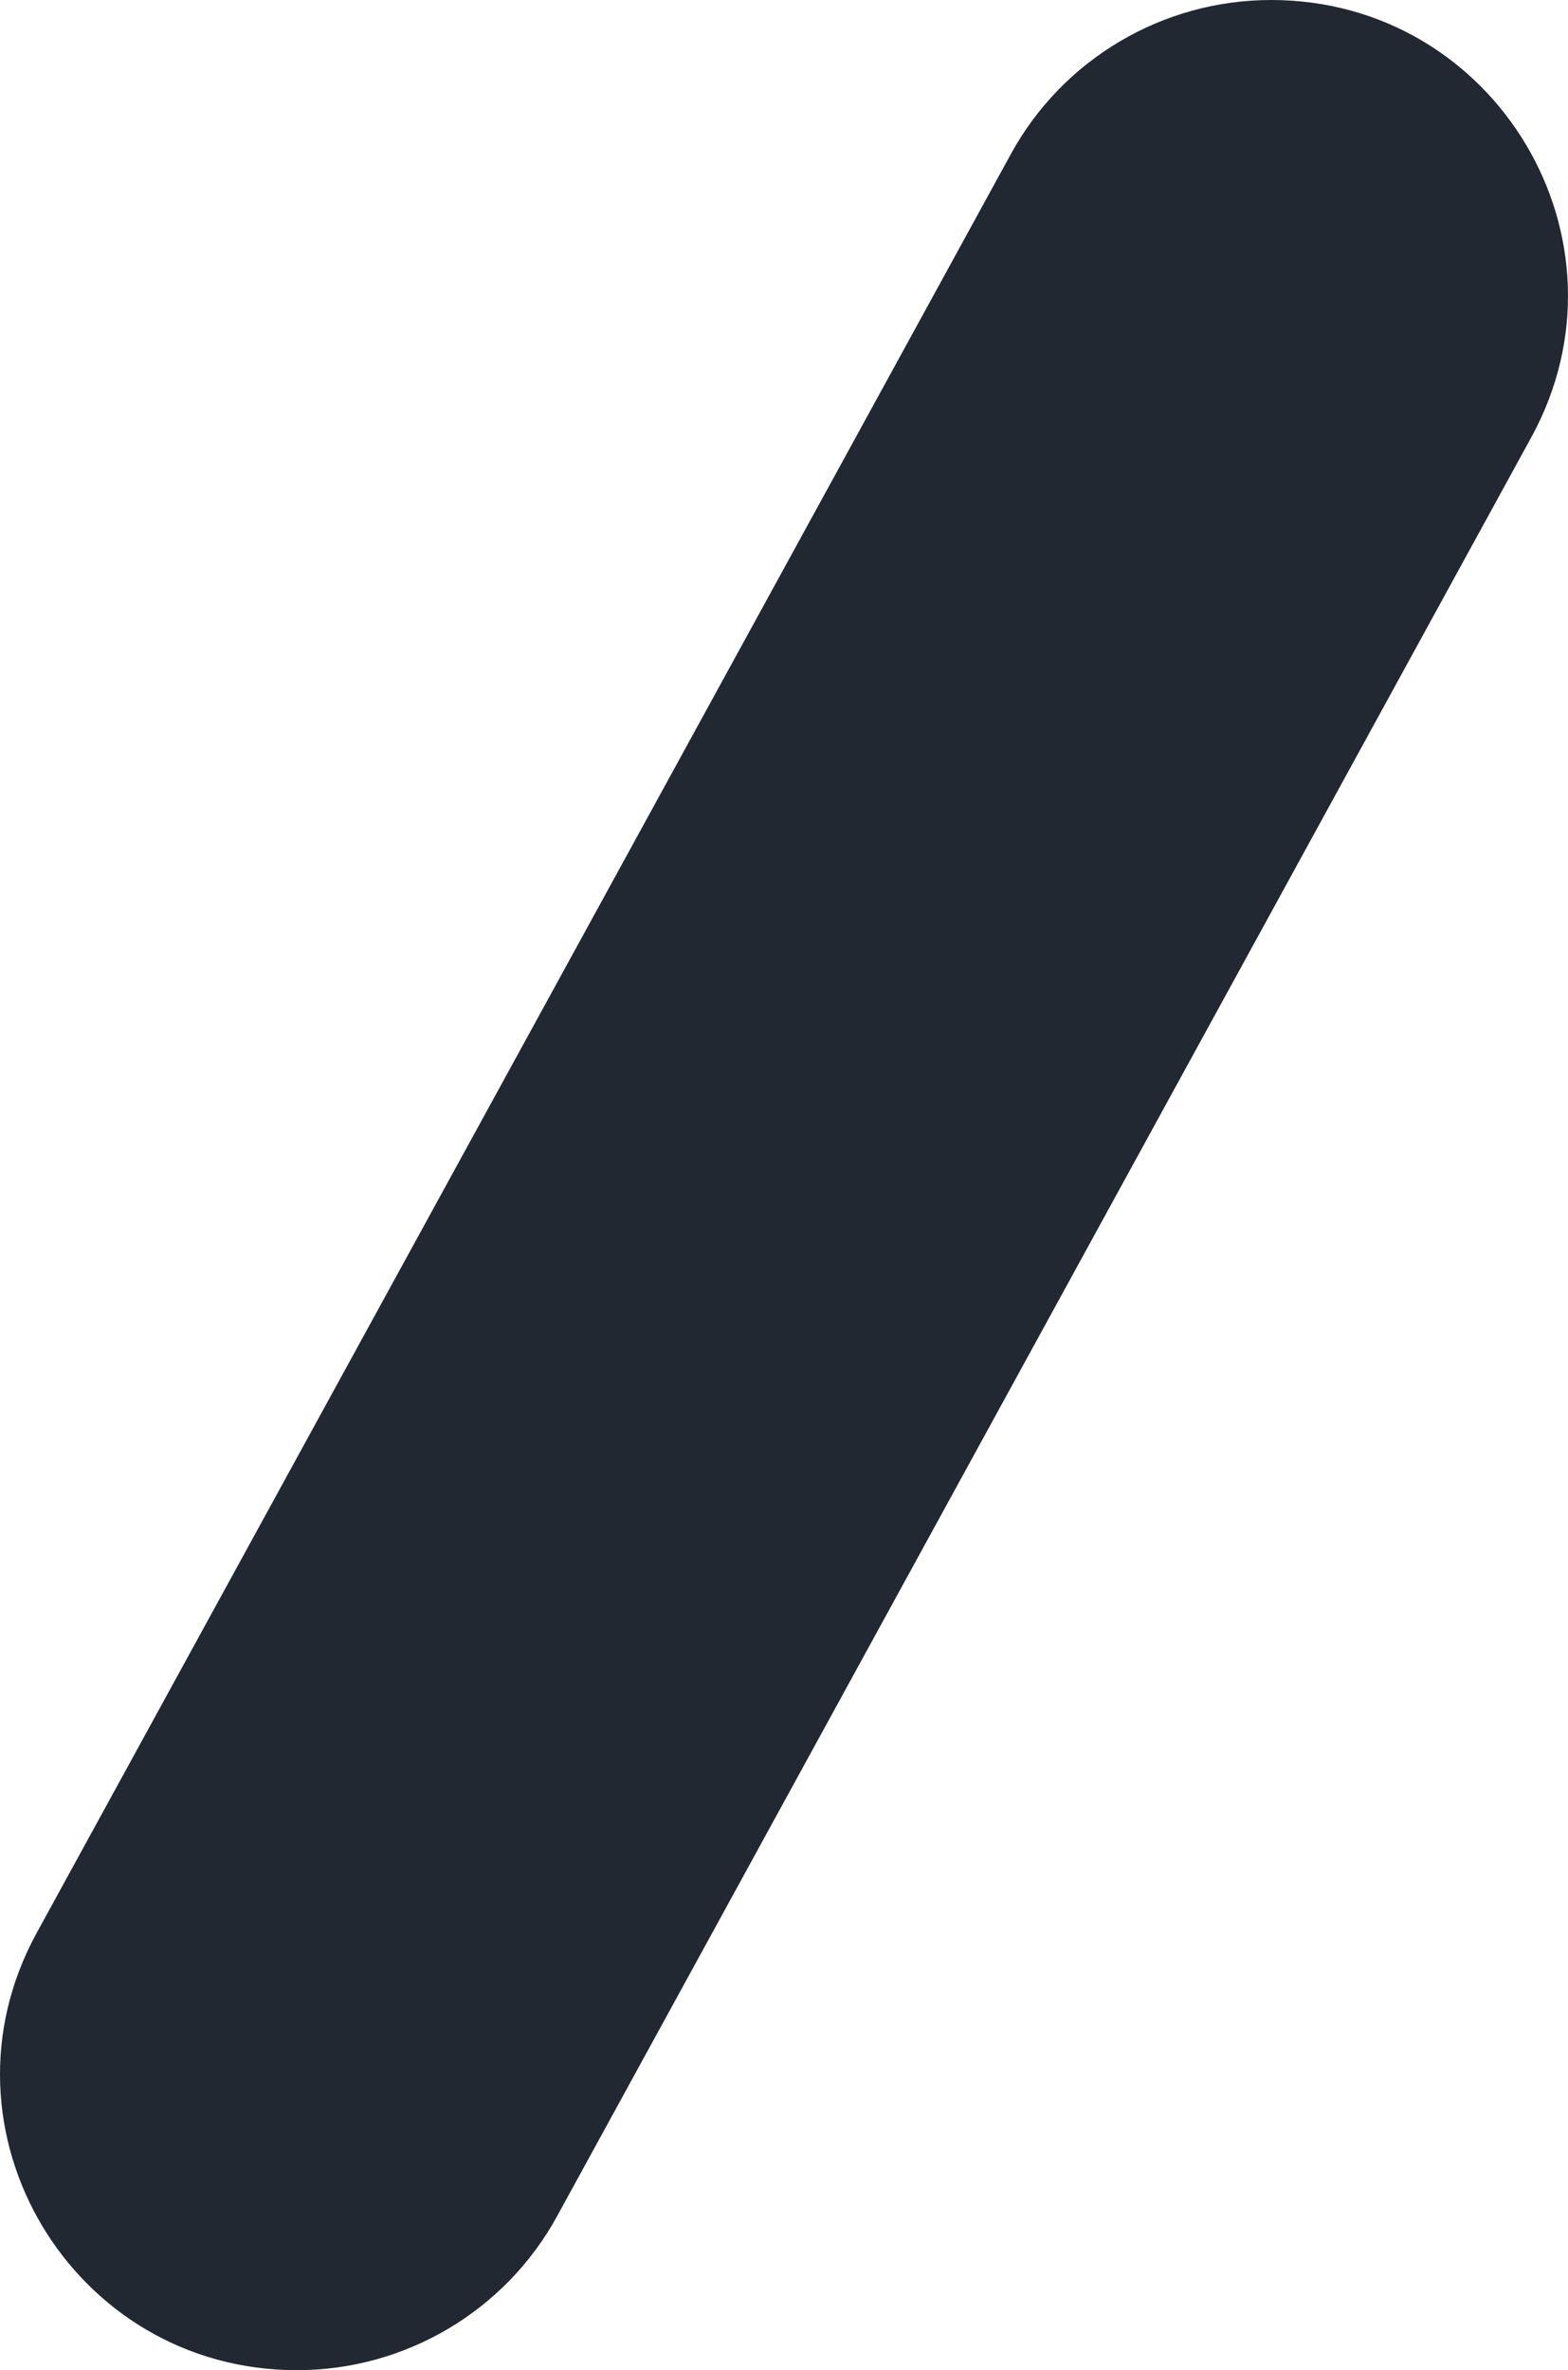 <svg width="221" height="334" viewBox="0 0 221 334" fill="none" xmlns="http://www.w3.org/2000/svg">
<path d="M142.463 21.733C149.781 8.337 163.857 0 179.158 0C210.862 0 231.015 33.821 215.852 61.578L78.537 312.267C71.219 325.663 57.143 334 41.842 334C10.139 334 -10.015 300.179 5.148 272.422L142.463 21.733Z" fill="#222831"/>
</svg>
